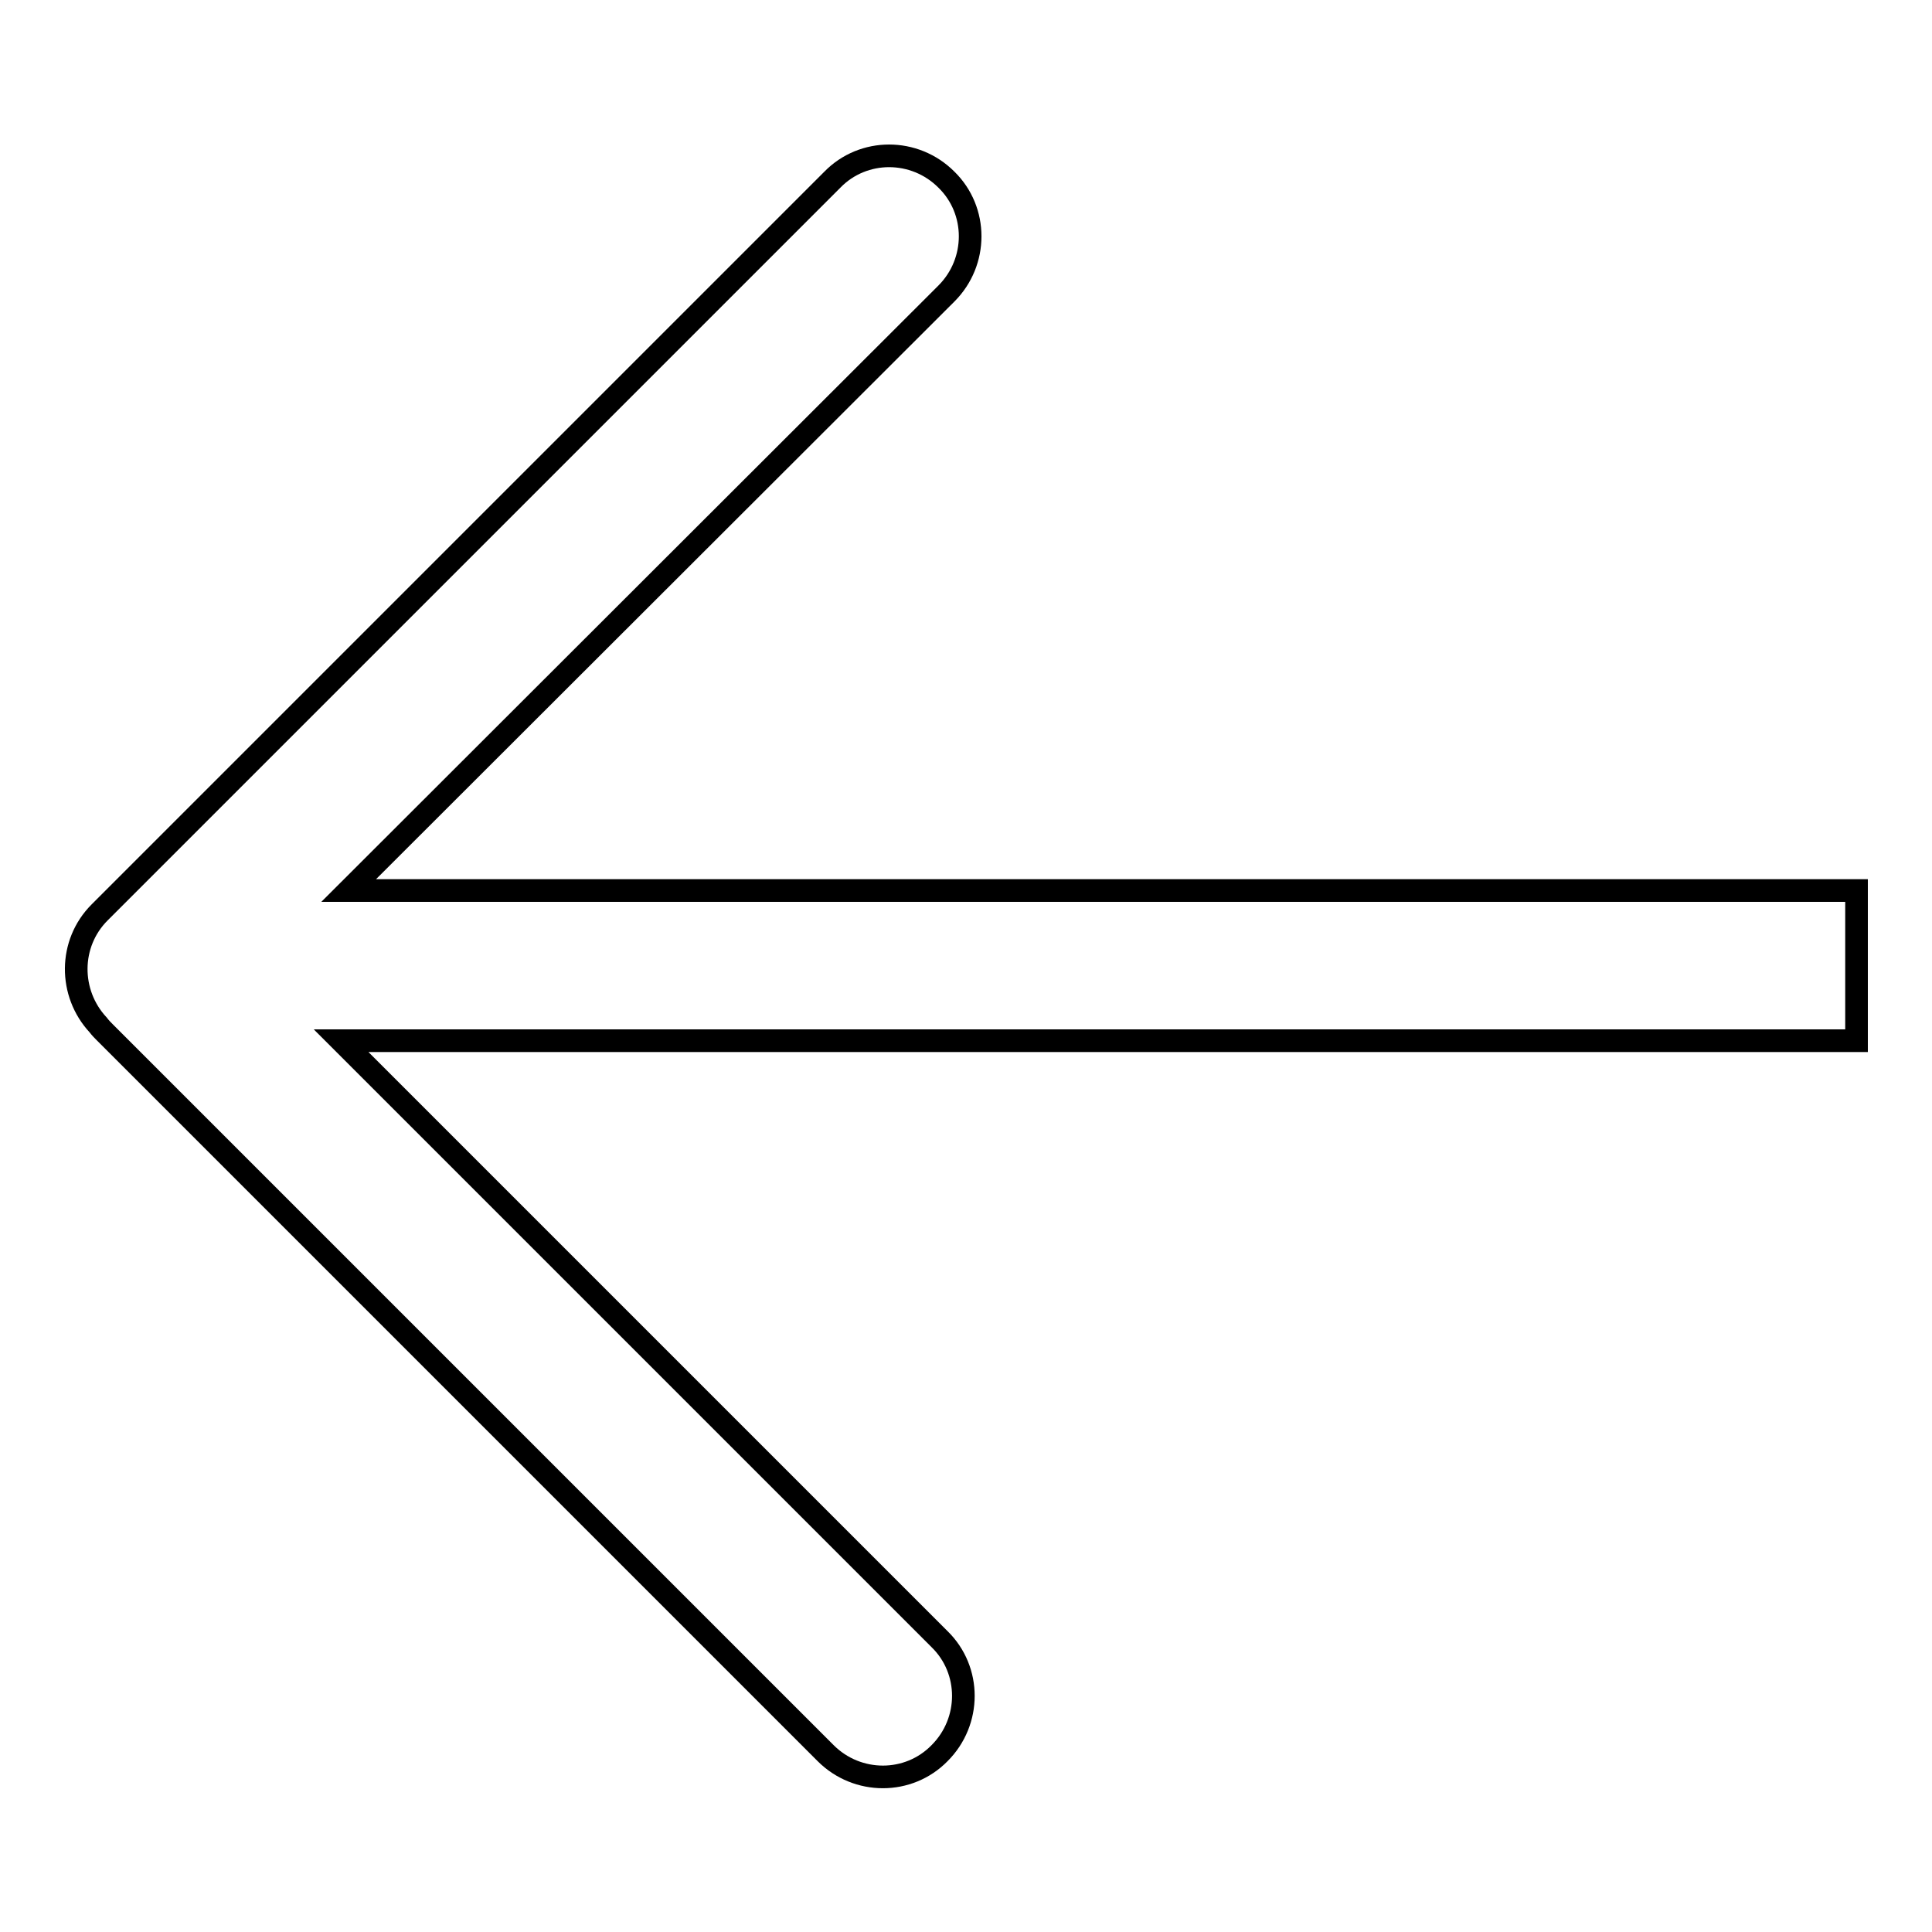 <?xml version="1.0" encoding="utf-8"?>
<!-- Svg Vector Icons : http://www.onlinewebfonts.com/icon -->
<!DOCTYPE svg PUBLIC "-//W3C//DTD SVG 1.1//EN" "http://www.w3.org/Graphics/SVG/1.1/DTD/svg11.dtd">
<svg version="1.1" xmlns="http://www.w3.org/2000/svg" xmlns:xlink="http://www.w3.org/1999/xlink" x="0px" y="0px" viewBox="0 0 256 256" enable-background="new 0 0 256 256" xml:space="preserve">
<g><g><path stroke-width="3" fill-opacity="0" stroke="#000000"  d="M246,118H46.2l79.2-79.1c4.2-4.2,4.2-11,0-15.1l0,0c-4.2-4.2-11-4.2-15.1,0l-97.1,97.1c-4.1,4.1-4.1,10.7-0.2,14.9c0.3,0.4,0.6,0.7,0.9,1l95.5,95.5c4.2,4.2,11,4.2,15.1,0l0,0c4.2-4.2,4.2-11,0-15.1l-79.3-79.3H246V118L246,118z"/></g></g>
</svg>